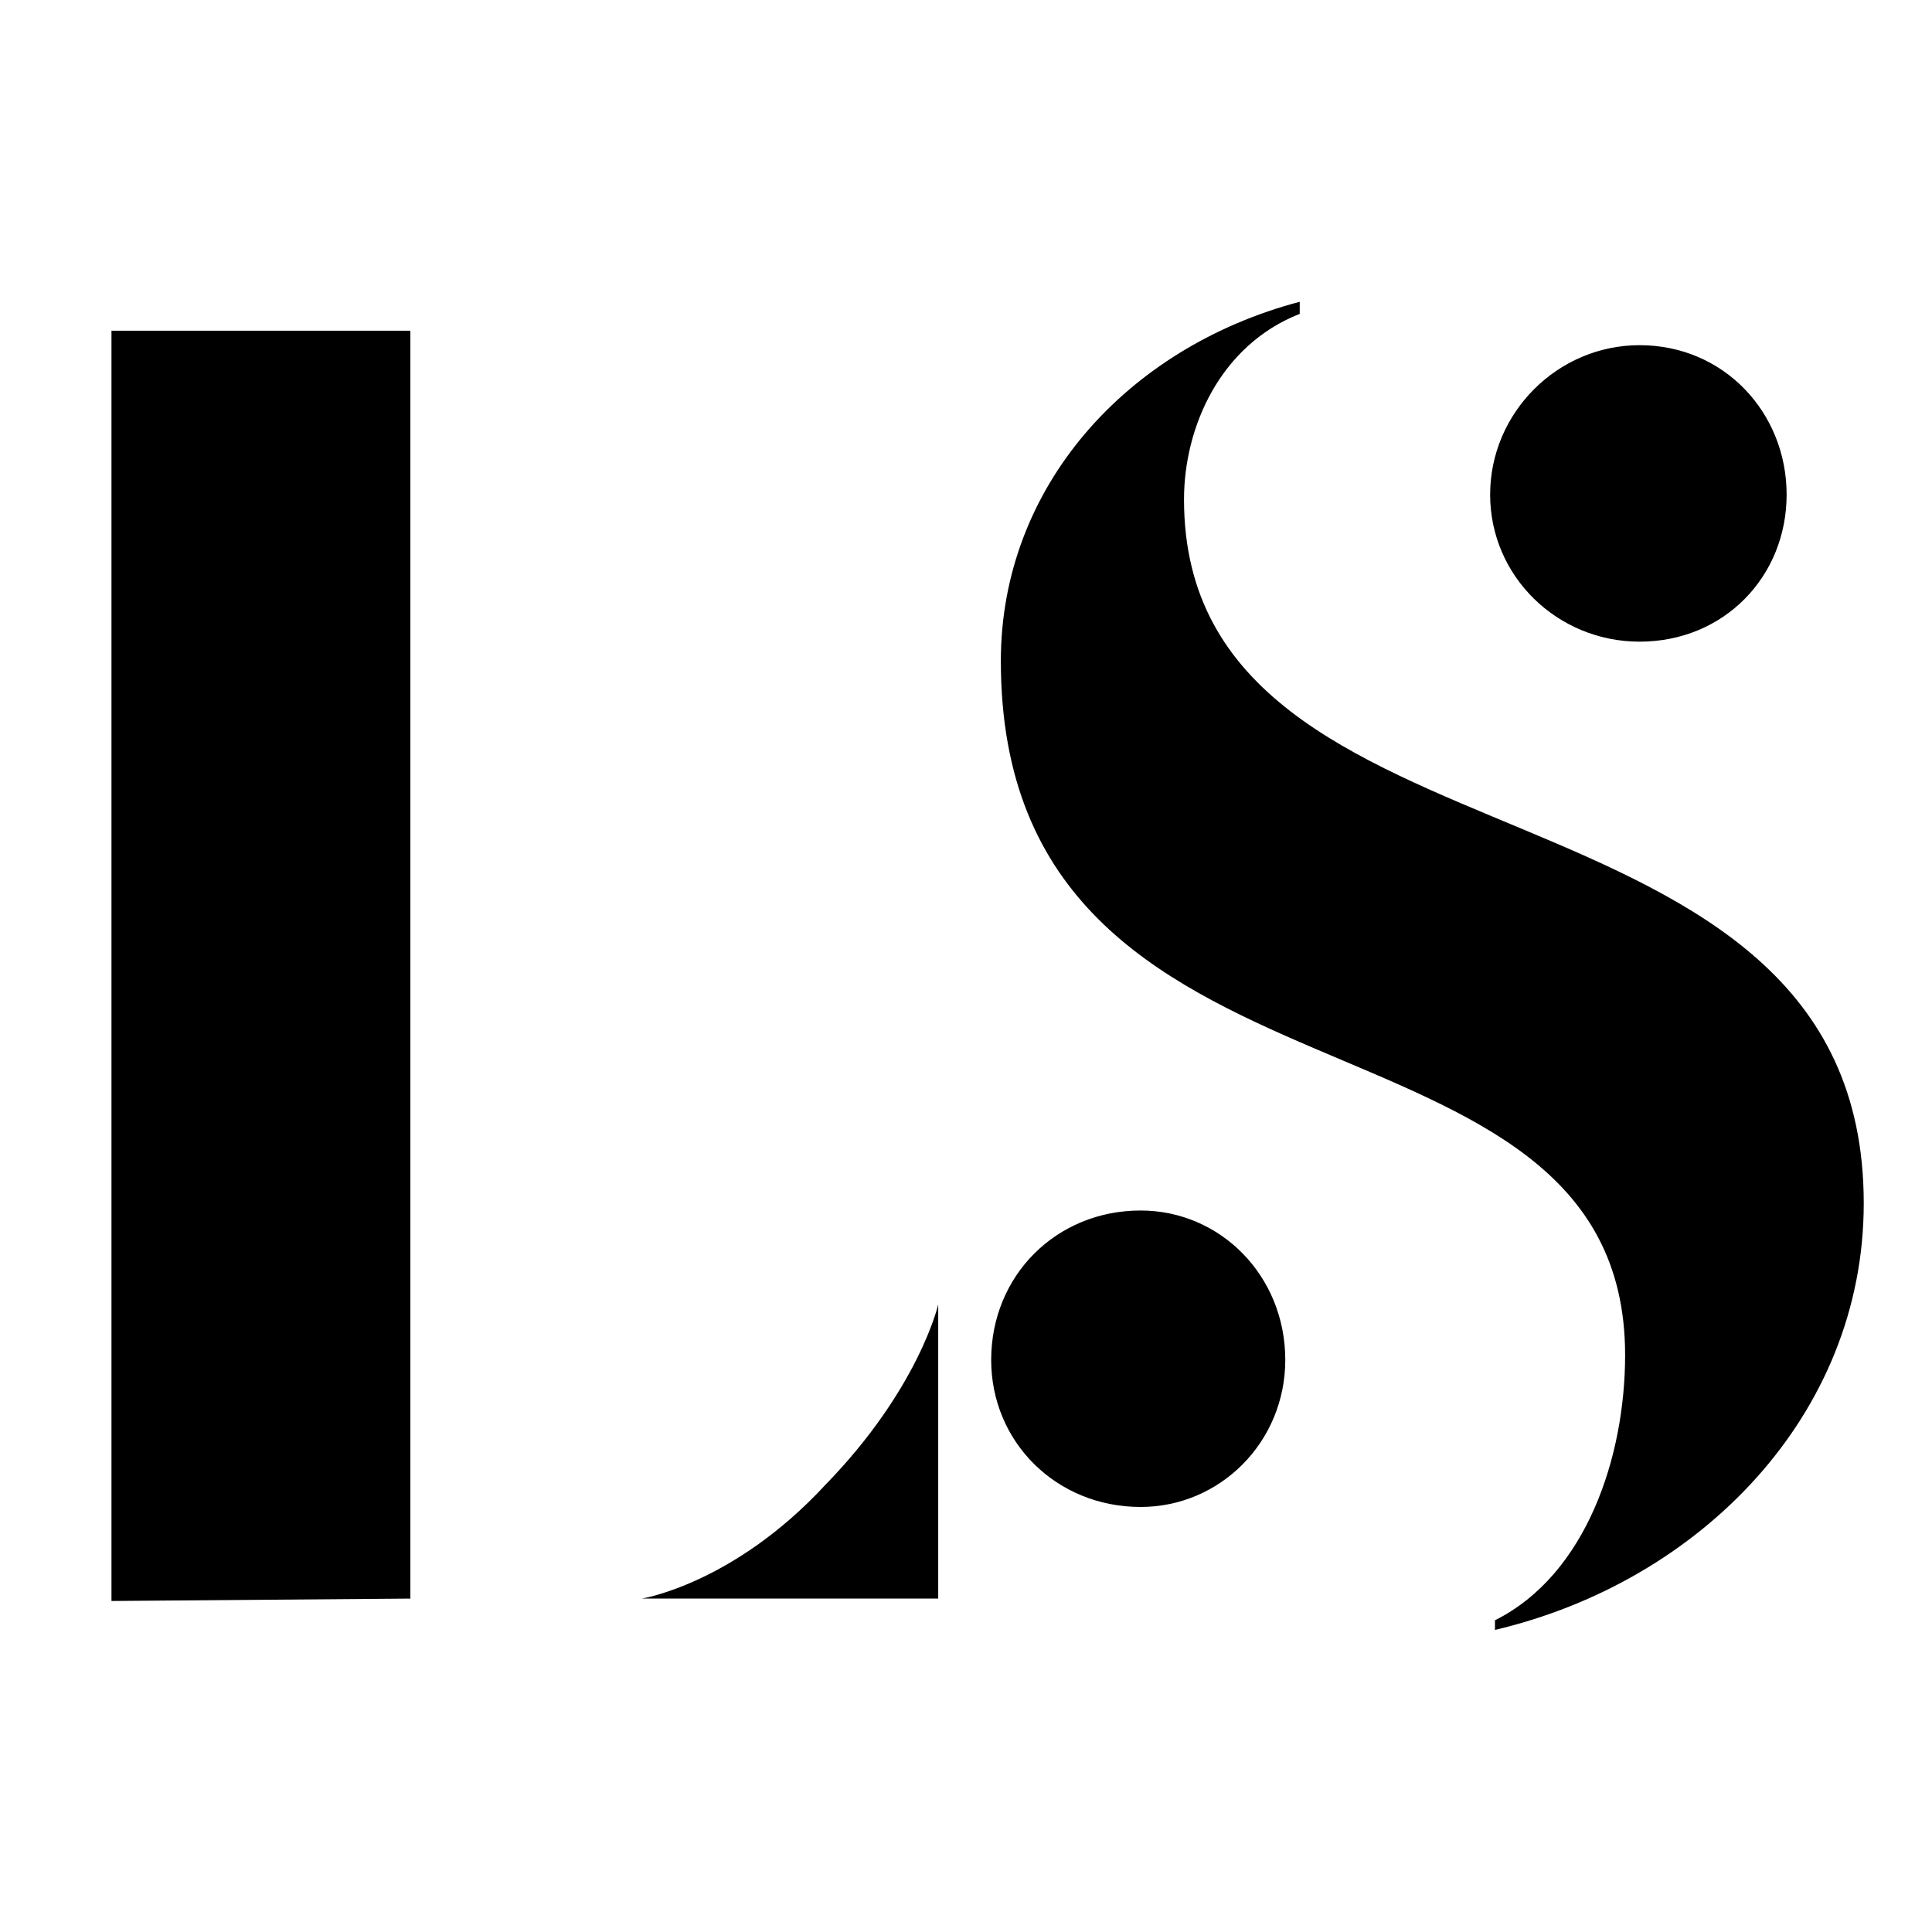 <svg xmlns="http://www.w3.org/2000/svg" xmlns:xlink="http://www.w3.org/1999/xlink" width="256" zoomAndPan="magnify" viewBox="0 0 192 192" height="256" preserveAspectRatio="xMidYMid meet" version="1.0"><defs><g/></defs><g fill="#000000" fill-opacity="1"><g transform="translate(1.016, 159.104)"><g><path d="M 10.062 0 L 39.766 -0.238 L 39.766 -126.238 L 10.062 -126.238 Z M 62.762 -0.238 L 92.223 -0.238 L 92.223 -29.465 C 92.223 -29.465 90.309 -21.078 80.965 -11.496 C 71.863 -1.676 62.762 -0.238 62.762 -0.238 Z M 62.762 -0.238 "/></g></g></g><g fill="#000000" fill-opacity="1"><g transform="translate(93.713, 159.104)"><g><path d="M 54.855 2.875 C 75.215 -1.918 91.504 -18.445 91.504 -39.523 C 91.504 -84.078 23.953 -70.664 23.953 -109.469 C 23.953 -116.656 27.547 -124.801 35.453 -127.914 L 35.453 -129.113 C 18.207 -124.562 5.75 -110.668 5.75 -93.422 C 5.75 -45.754 67.789 -61.562 67.789 -24.434 C 67.789 -14.371 63.957 -2.637 54.855 1.918 Z M 69.227 -95.336 C 77.613 -95.336 83.84 -101.805 83.84 -109.949 C 83.84 -118.094 77.613 -124.801 69.227 -124.801 C 61.082 -124.801 54.375 -118.094 54.375 -109.949 C 54.375 -101.805 61.082 -95.336 69.227 -95.336 Z M 19.641 -9.344 C 27.547 -9.344 34.016 -15.809 34.016 -23.953 C 34.016 -32.34 27.547 -38.805 19.641 -38.805 C 11.258 -38.805 4.789 -32.34 4.789 -23.953 C 4.789 -15.809 11.258 -9.344 19.641 -9.344 Z M 19.641 -9.344 "/></g></g></g></svg>